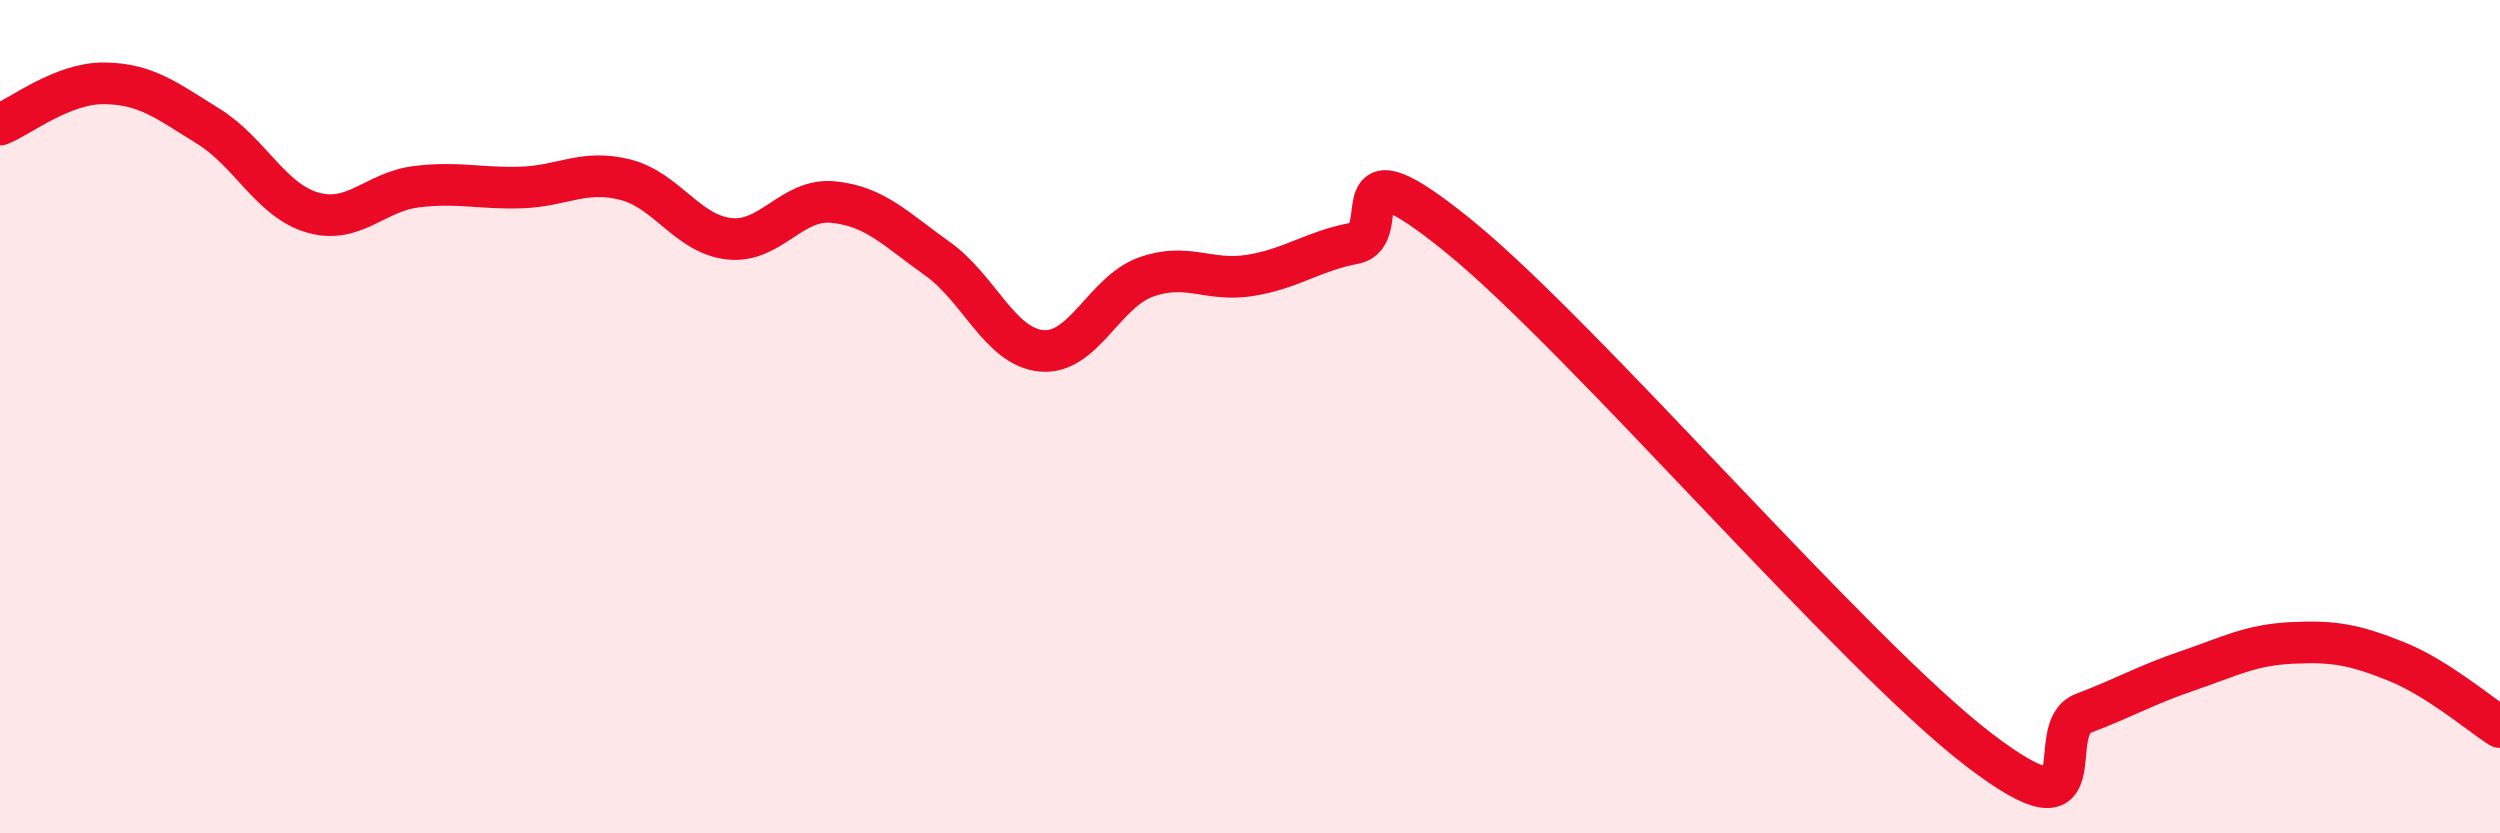 
    <svg width="60" height="20" viewBox="0 0 60 20" xmlns="http://www.w3.org/2000/svg">
      <path
        d="M 0,2.99 C 0.5,2.79 1.5,1.99 2.5,2 C 3.5,2.01 4,2.41 5,3.03 C 6,3.65 6.5,4.81 7.5,5.1 C 8.5,5.39 9,4.6 10,4.48 C 11,4.36 11.5,4.53 12.5,4.5 C 13.5,4.47 14,4.06 15,4.31 C 16,4.56 16.5,5.62 17.5,5.73 C 18.5,5.84 19,4.75 20,4.85 C 21,4.95 21.5,5.5 22.5,6.21 C 23.5,6.92 24,8.33 25,8.42 C 26,8.51 26.5,7.01 27.5,6.65 C 28.5,6.29 29,6.77 30,6.61 C 31,6.45 31.5,6.03 32.5,5.84 C 33.5,5.65 32,3.23 35,5.66 C 38,8.09 44.5,15.71 47.5,18 C 50.5,20.29 49,17.5 50,17.12 C 51,16.74 51.5,16.44 52.5,16.1 C 53.5,15.76 54,15.48 55,15.43 C 56,15.38 56.5,15.47 57.5,15.87 C 58.5,16.27 59.5,17.13 60,17.45L60 20L0 20Z"
        fill="#EB0A25"
        opacity="0.1"
        stroke-linecap="round"
        stroke-linejoin="round"
      />
      <path
        d="M 0,2.99 C 0.5,2.79 1.5,1.99 2.5,2 C 3.5,2.01 4,2.41 5,3.03 C 6,3.65 6.5,4.81 7.5,5.1 C 8.5,5.39 9,4.6 10,4.48 C 11,4.36 11.5,4.53 12.5,4.5 C 13.5,4.47 14,4.06 15,4.31 C 16,4.56 16.5,5.62 17.5,5.73 C 18.5,5.84 19,4.75 20,4.85 C 21,4.95 21.5,5.5 22.5,6.21 C 23.5,6.92 24,8.33 25,8.42 C 26,8.51 26.5,7.01 27.5,6.65 C 28.5,6.29 29,6.77 30,6.61 C 31,6.45 31.5,6.03 32.5,5.84 C 33.5,5.65 32,3.23 35,5.66 C 38,8.09 44.5,15.71 47.5,18 C 50.5,20.29 49,17.5 50,17.12 C 51,16.74 51.5,16.44 52.5,16.1 C 53.5,15.76 54,15.48 55,15.43 C 56,15.38 56.5,15.47 57.5,15.87 C 58.5,16.27 59.5,17.13 60,17.45"
        stroke="#EB0A25"
        stroke-width="1"
        fill="none"
        stroke-linecap="round"
        stroke-linejoin="round"
      />
    </svg>
  